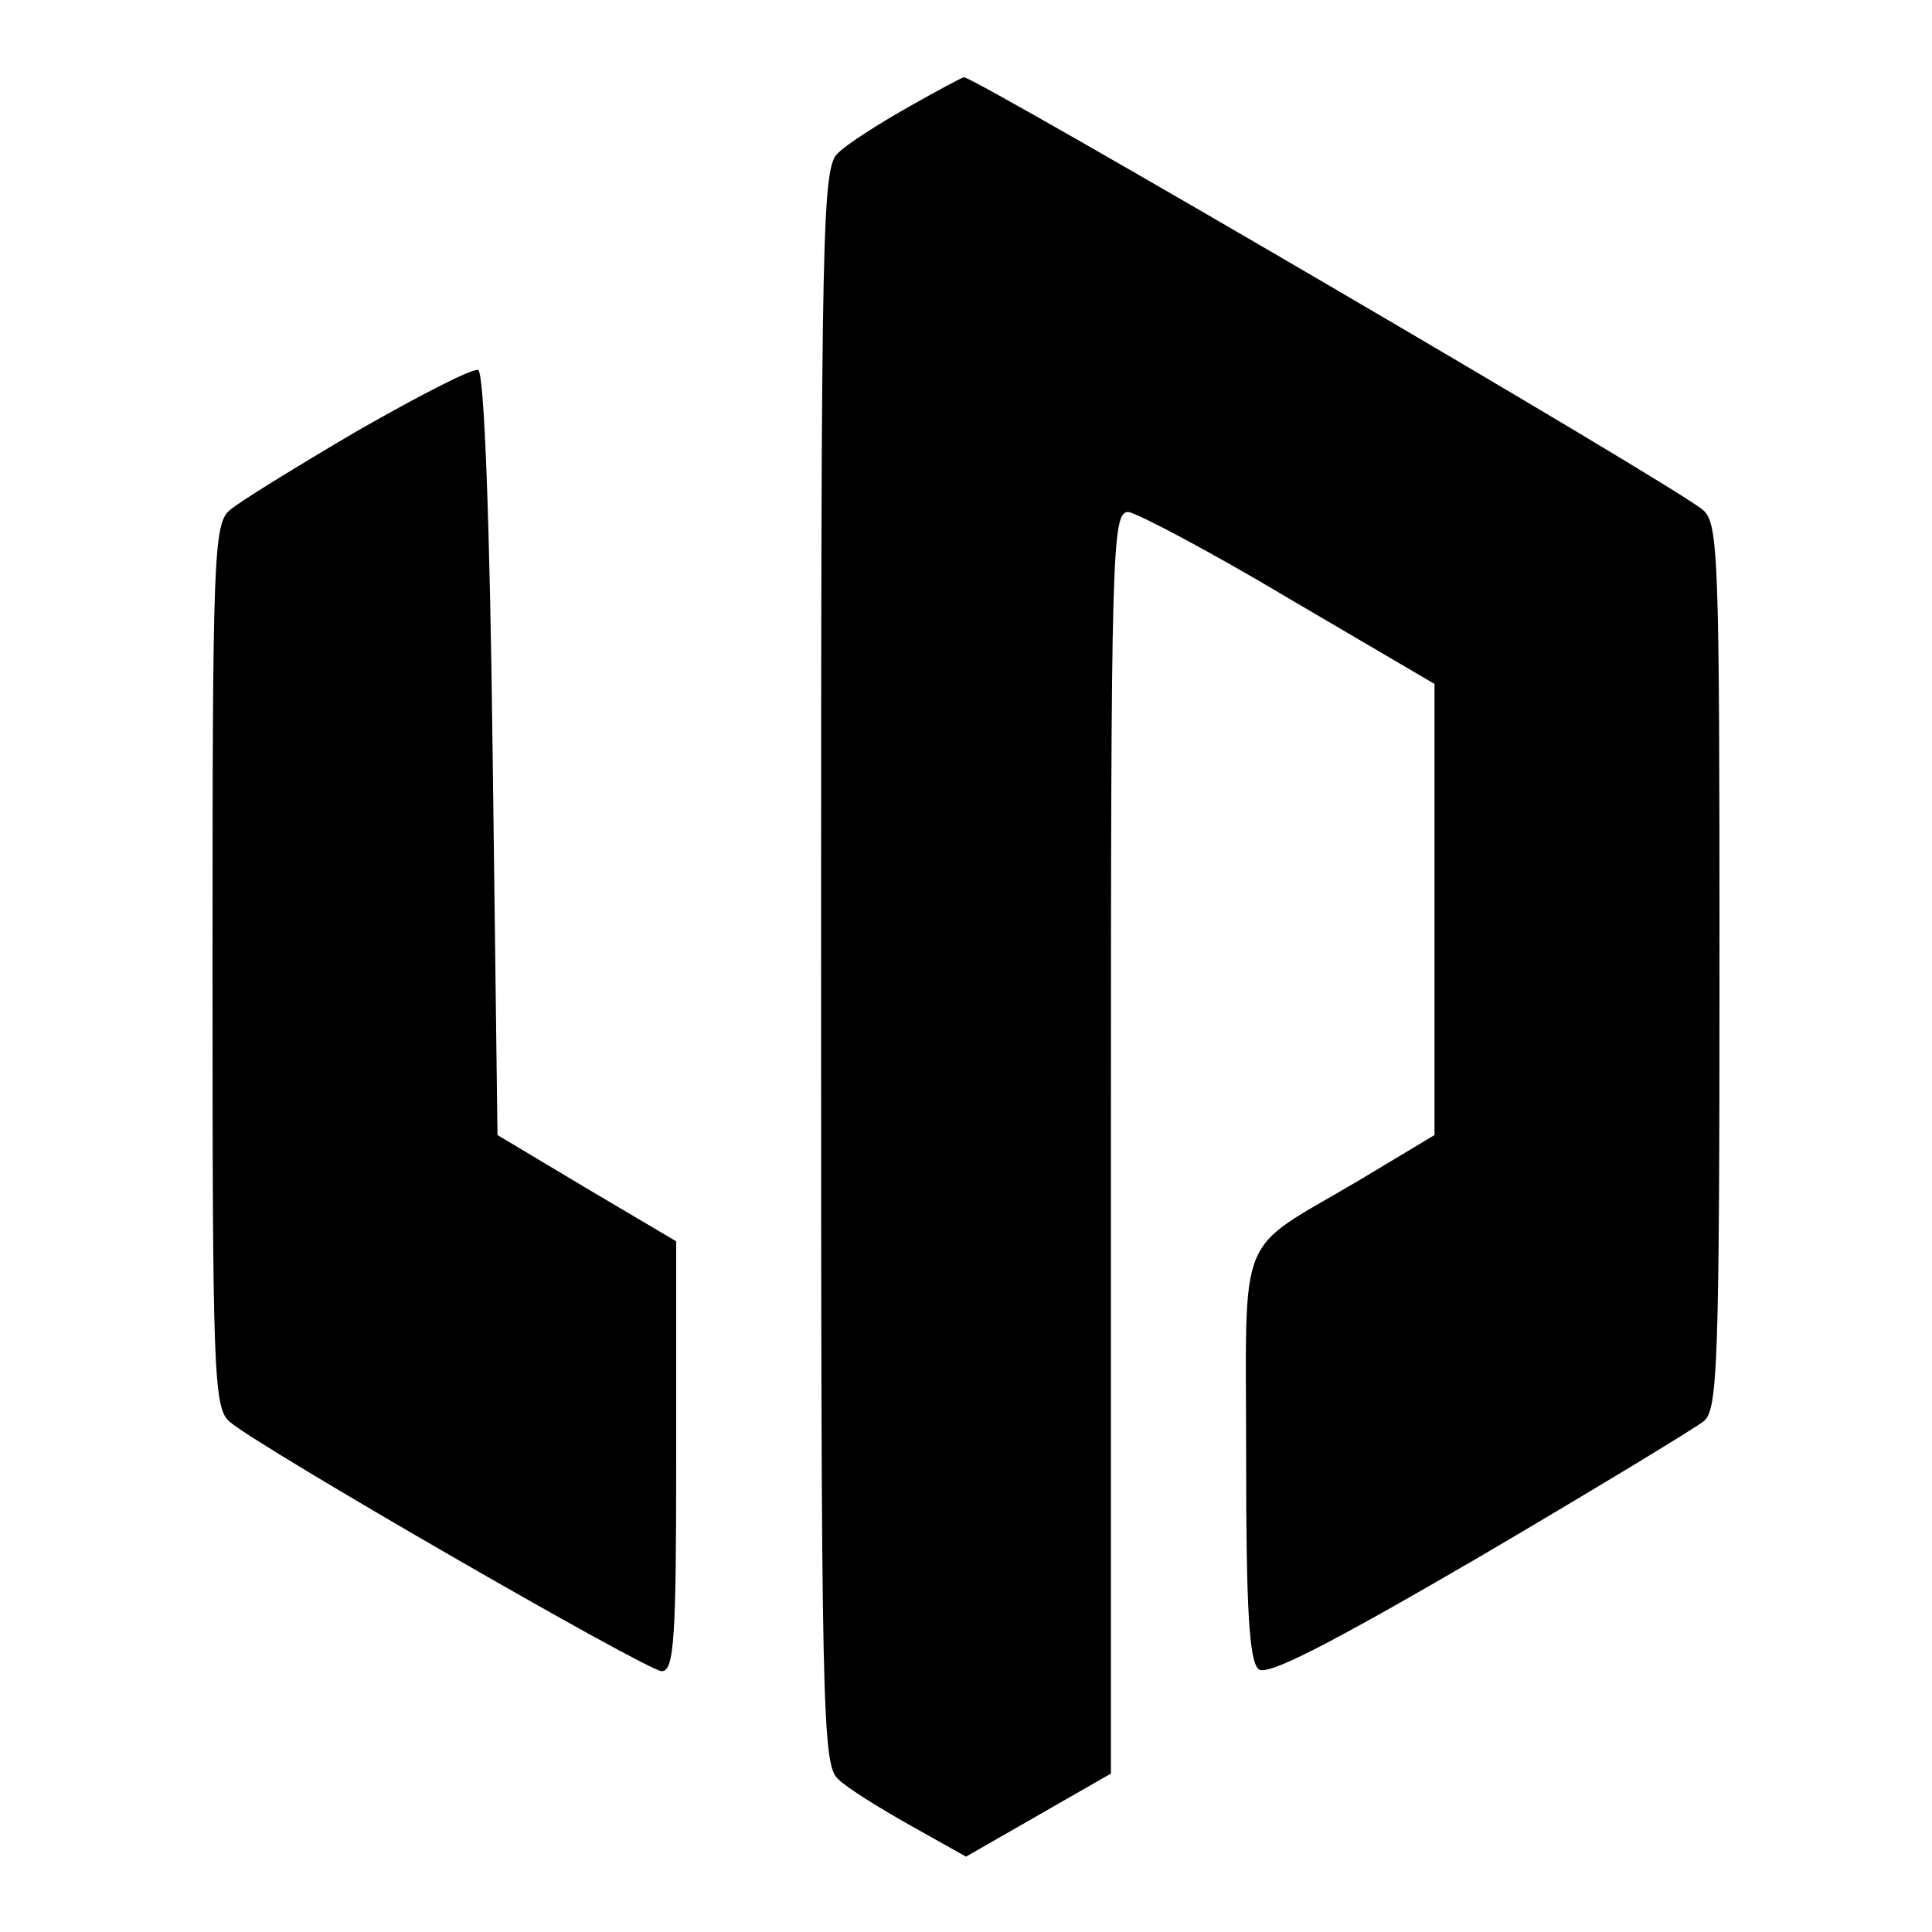 <?xml version="1.0" standalone="no"?>
<!DOCTYPE svg PUBLIC "-//W3C//DTD SVG 20010904//EN"
 "http://www.w3.org/TR/2001/REC-SVG-20010904/DTD/svg10.dtd">
<svg version="1.0" xmlns="http://www.w3.org/2000/svg"
 width="200pt" height="200pt" viewBox="0 0 200 200"
 preserveAspectRatio="xMidYMid meet">

<g transform="translate(0,200) scale(0.1,-0.1)"
fill="#000000" stroke="none">
<path d="M940 1889 c-30 -17 -63 -38 -72 -47 -17 -14 -18 -67 -18 -842 0 -775
1 -828 18 -842 9 -9 43 -30 75 -48 l57 -32 75 43 75 43 0 653 c0 615 1 653 18
653 9 -1 85 -41 167 -90 l150 -88 0 -234 0 -233 -80 -48 c-127 -75 -115 -46
-115 -286 0 -155 3 -211 13 -219 9 -7 70 24 228 116 119 70 223 133 233 141
14 12 16 58 16 471 0 423 -1 458 -17 472 -27 24 -753 448 -765 448 -2 0 -28
-14 -58 -31z"/>
<path d="M370 1554 c-63 -37 -123 -74 -132 -82 -17 -14 -18 -49 -18 -472 0
-423 1 -458 18 -472 30 -26 432 -258 447 -258 13 0 15 34 15 223 l0 222 -93
55 -92 55 -5 394 c-3 250 -9 396 -15 398 -6 2 -62 -27 -125 -63z"/>
</g>
</svg>
